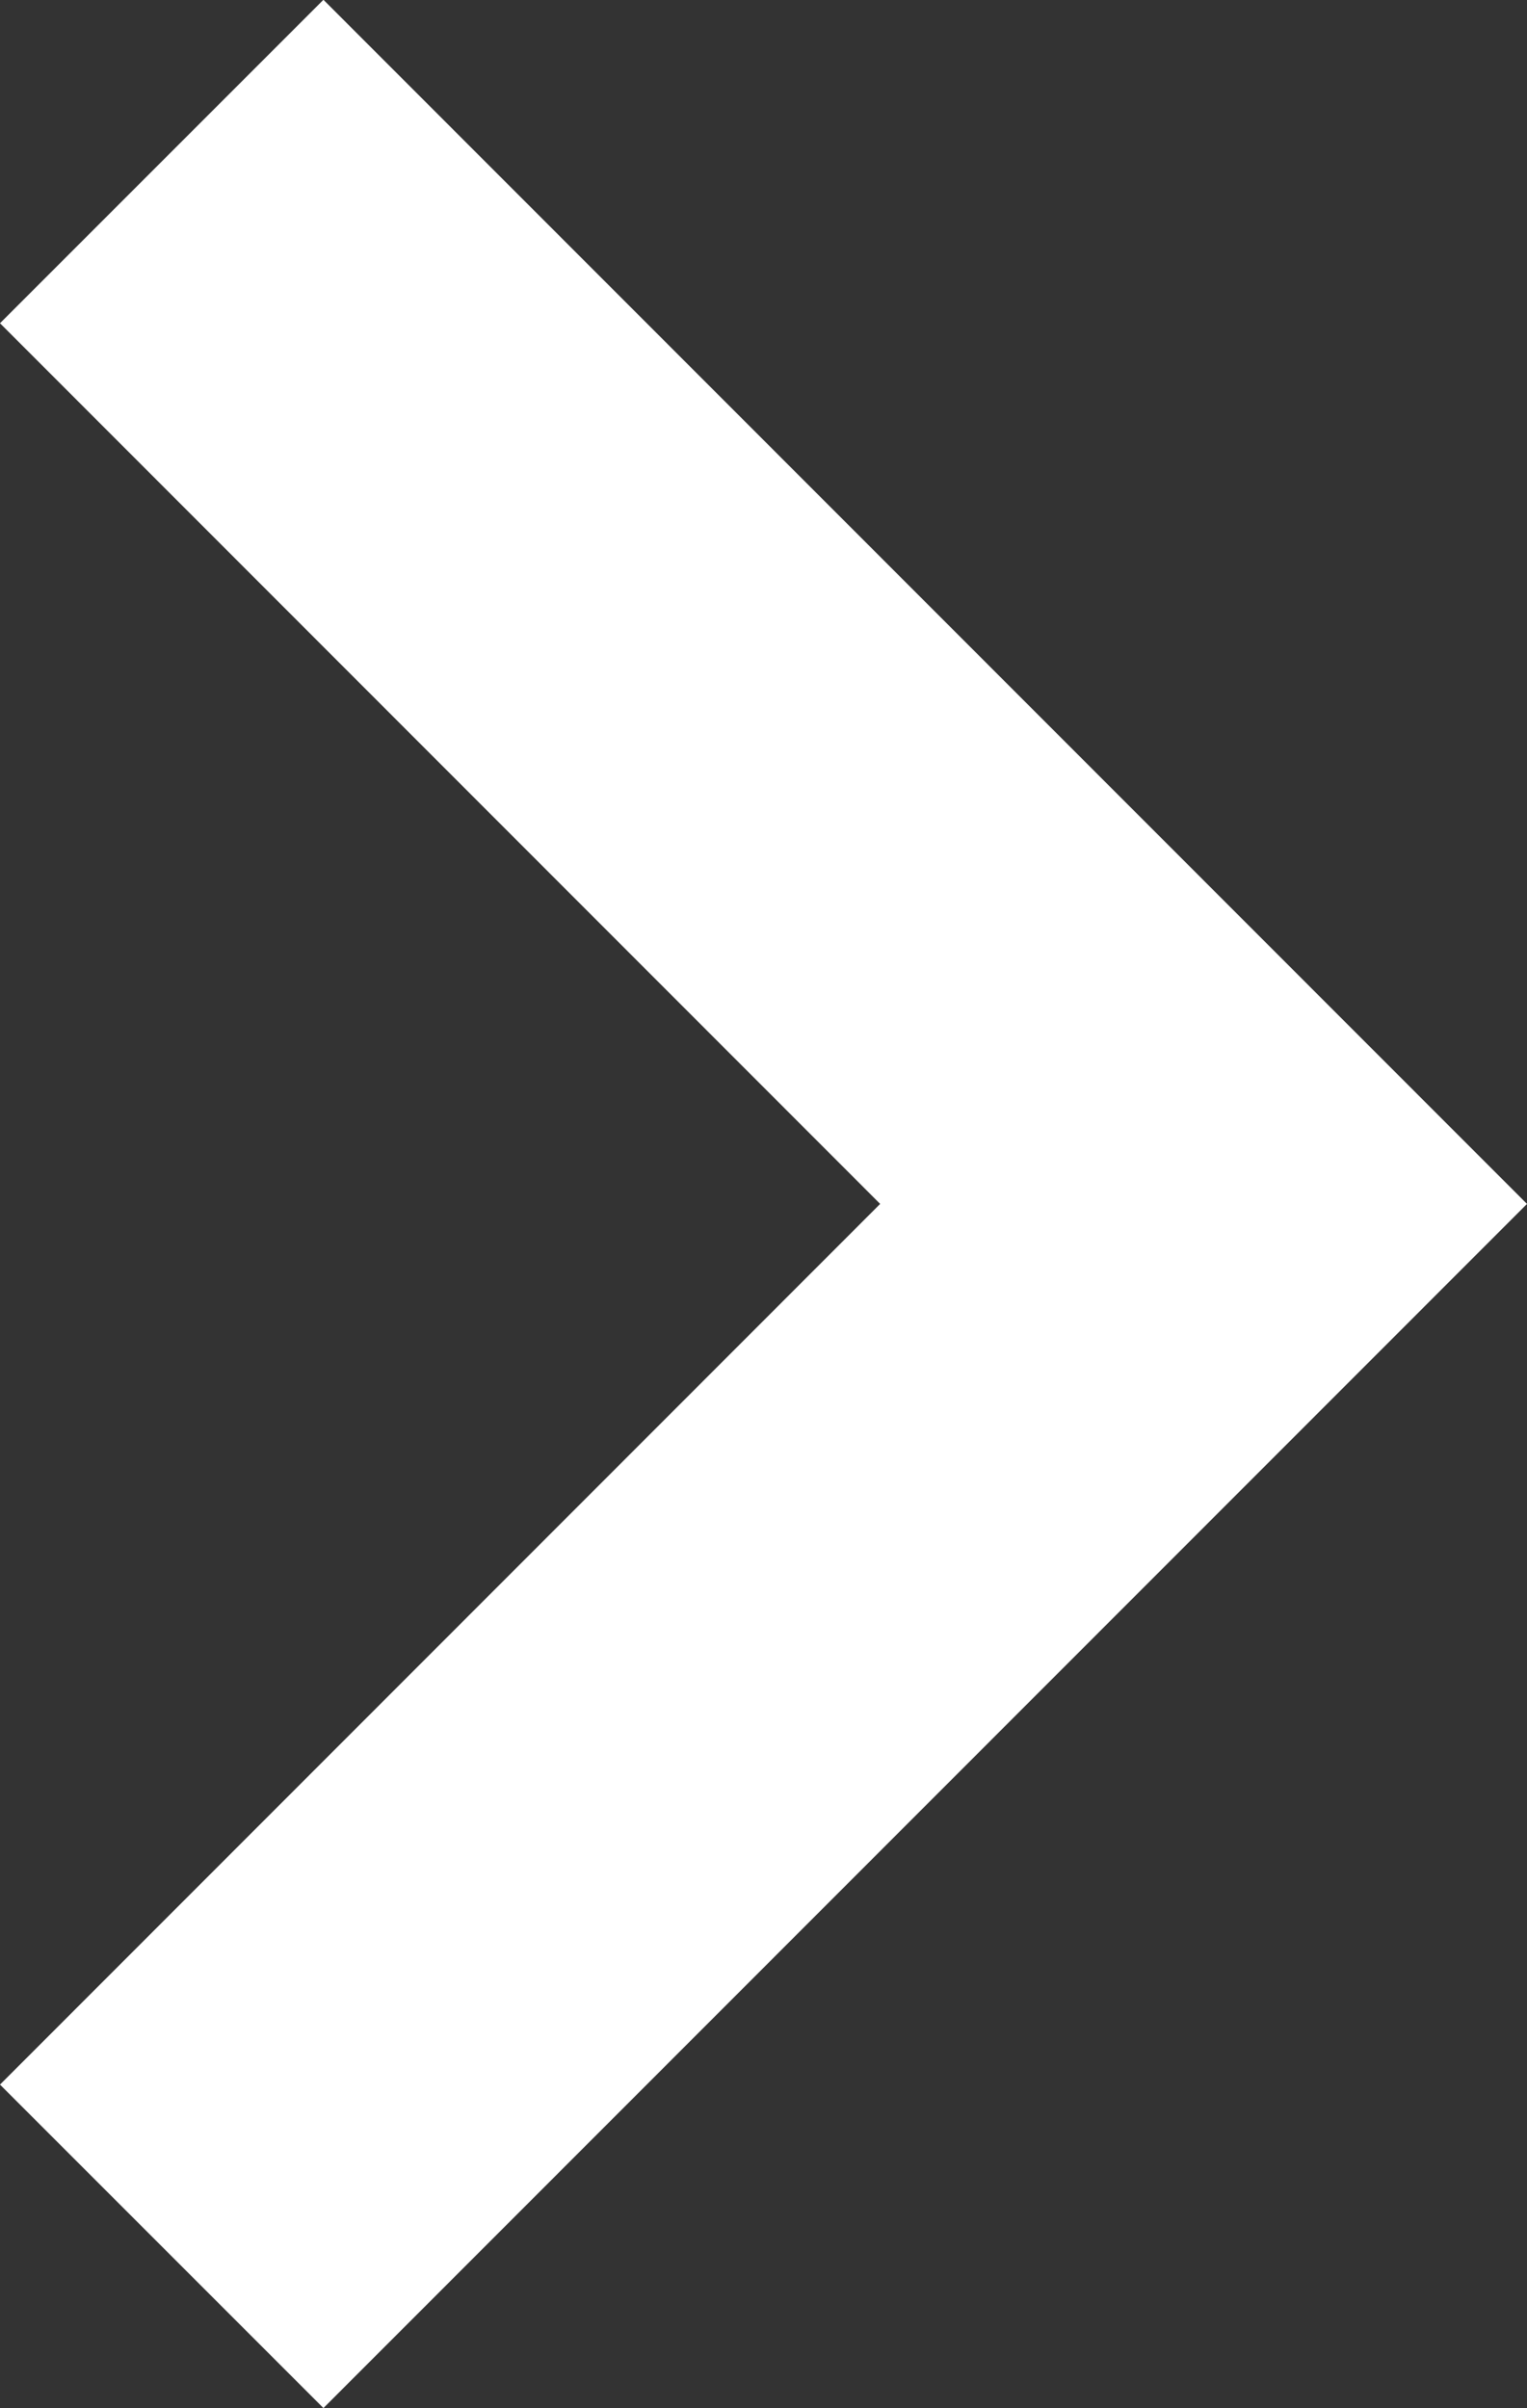 <svg xmlns="http://www.w3.org/2000/svg" width="6.676" height="10.527" viewBox="0 0 6.676 10.527">
  <rect x="0" y="0" width="6.676" height="10.527" fill="#333333" stroke="none"/>
  <defs>
    <style>
      .cls-1 {
        fill: #fff;
      }
    </style>
  </defs>
  <path id="パス_6" data-name="パス 6" class="cls-1" d="M-20000.516,11952.918l-1.414-1.414,3.848-3.85-3.848-3.85,1.414-1.414,5.262,5.264Z" transform="translate(20001.93 -11942.391)"/>
</svg>

